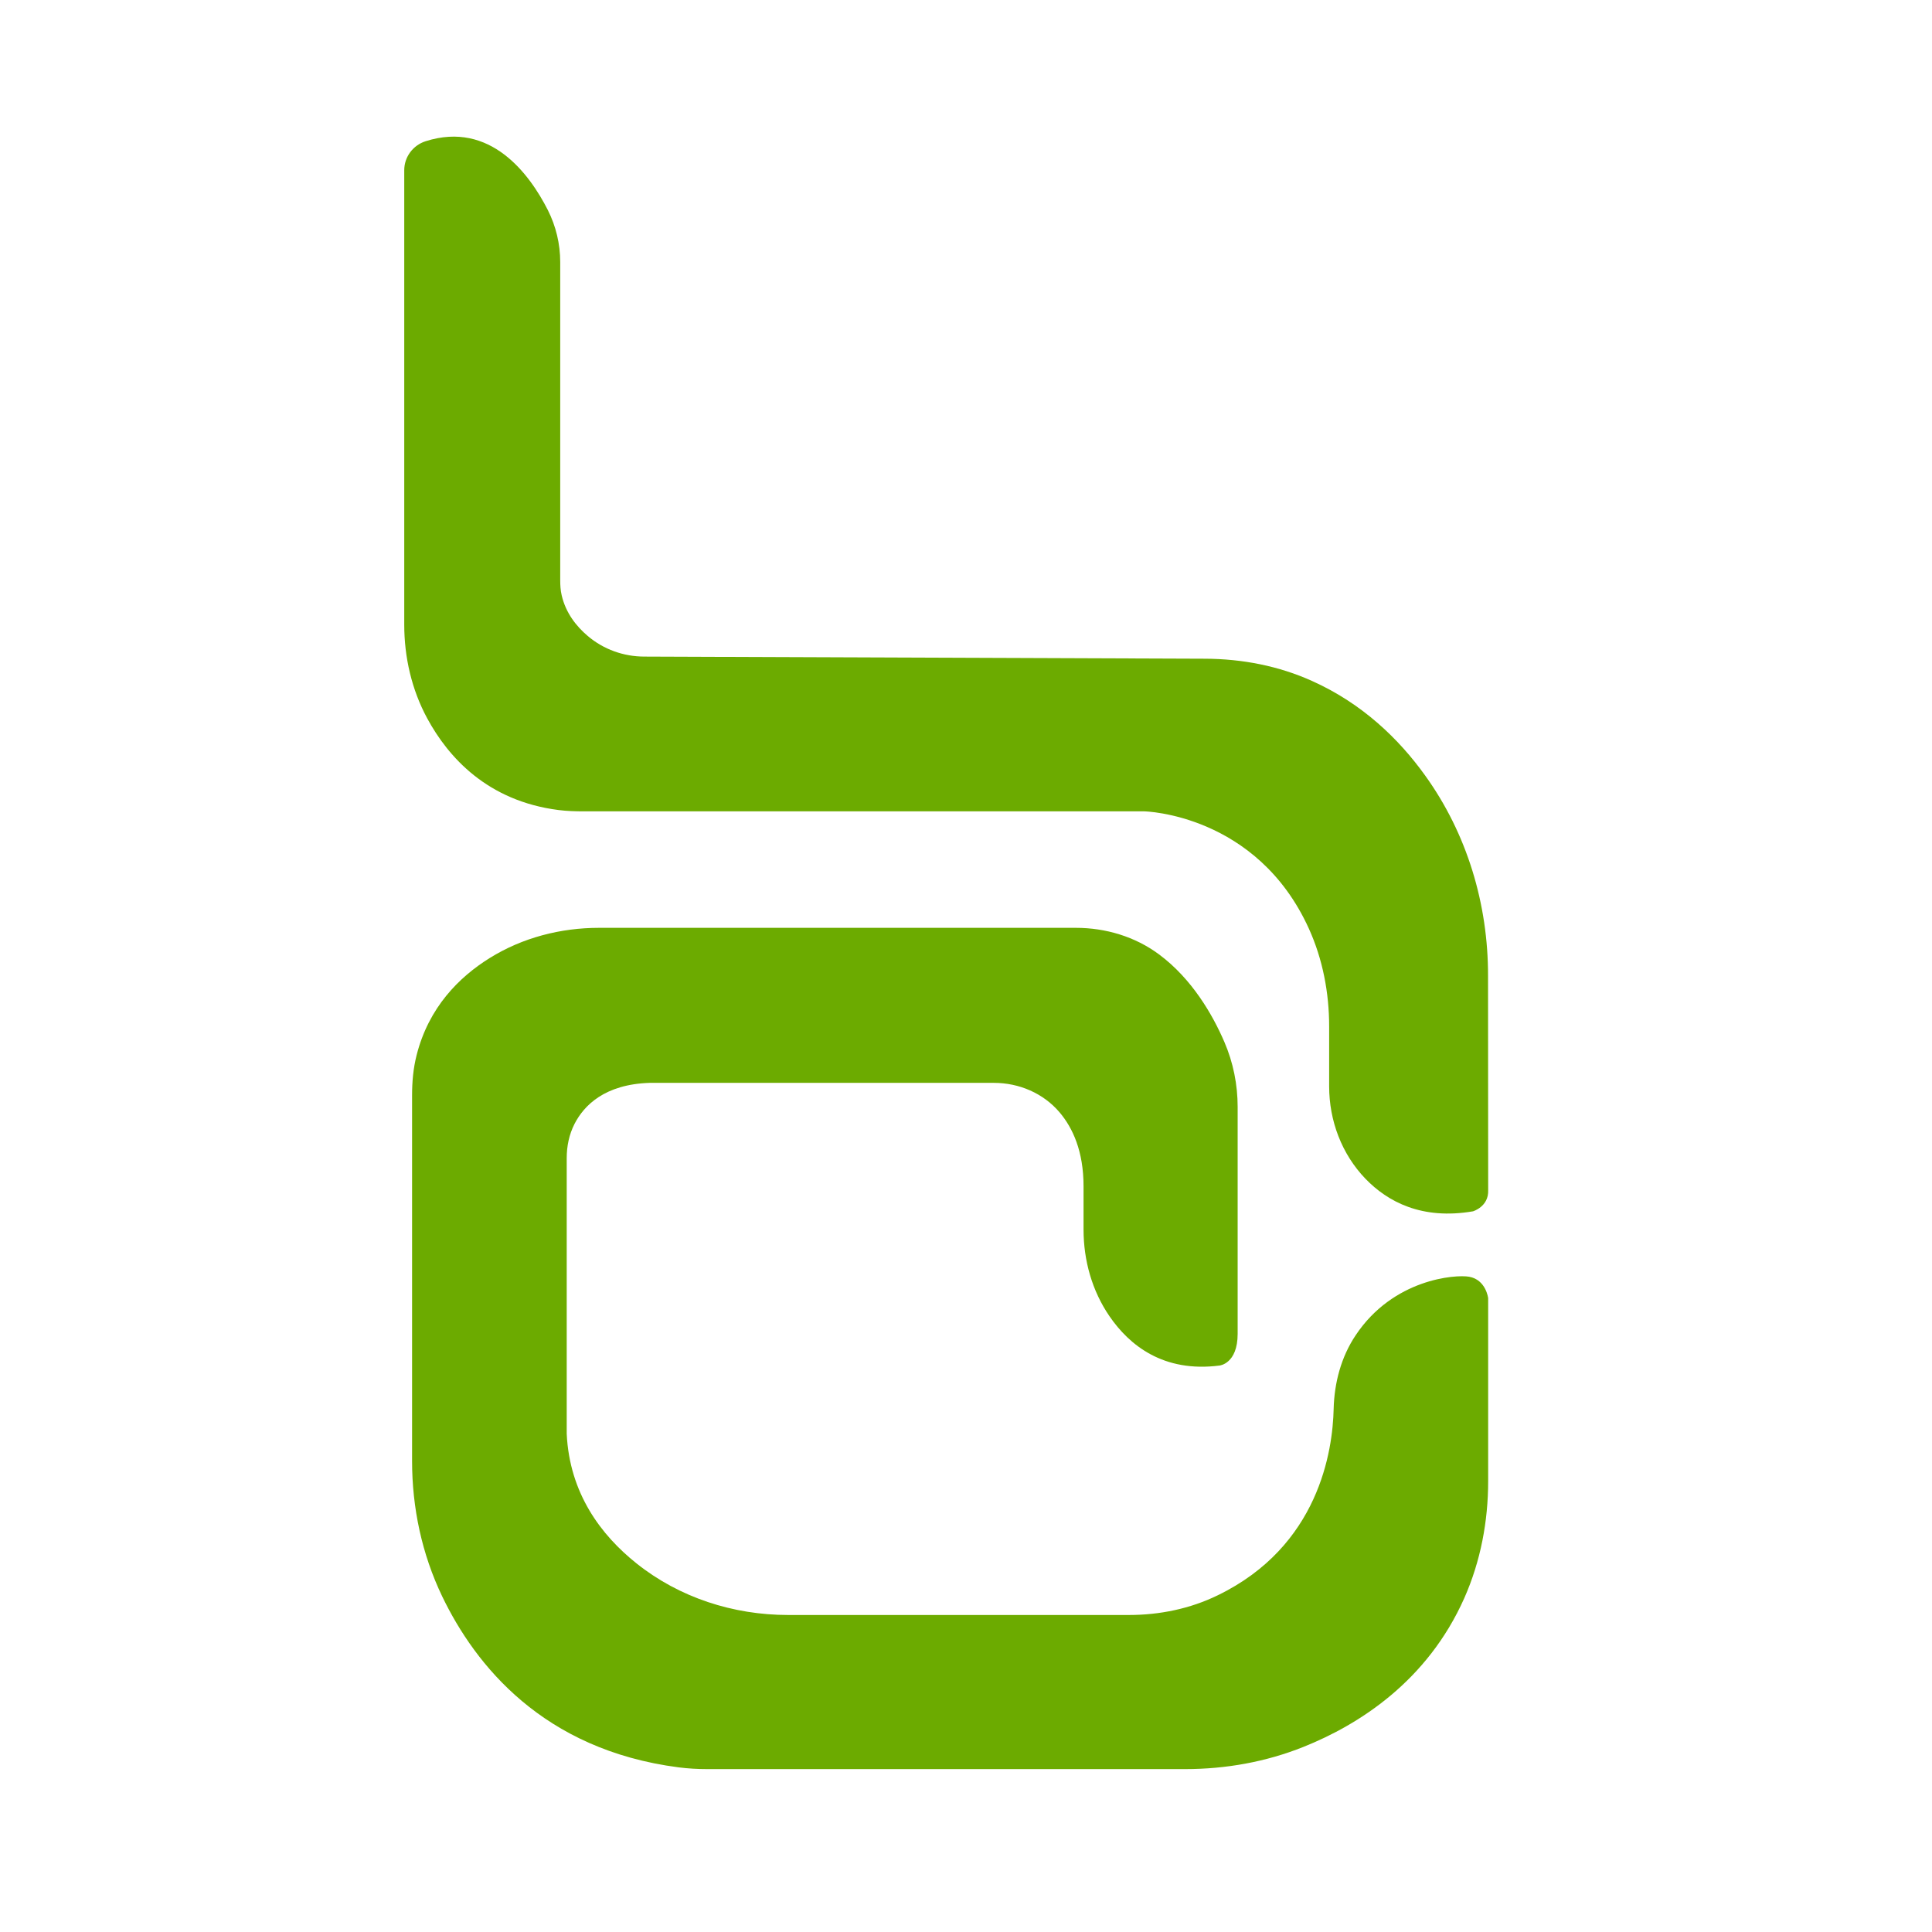 <svg width="1000" height="1000" viewBox="0 0 1000 1000" fill="none" xmlns="http://www.w3.org/2000/svg">
<path d="M770.207 505.093C770.278 467.996 759.333 431.452 737.585 401.308C724.03 382.448 705.17 364.212 679.363 352.581C661.952 344.666 642.885 341.019 623.756 340.95L333.531 339.849C322.794 339.849 312.402 336.132 304.212 329.182C298.362 324.227 292.857 317.344 290.723 308.122C290.104 305.507 289.966 302.822 289.966 300.138V135.585C289.966 126.294 287.764 117.071 283.566 108.744C274.137 90.162 253.834 62.426 220.318 73.094C213.78 75.159 209.237 81.215 209.237 88.097V323.332C209.237 340.193 213.092 356.986 221.144 371.852C232.018 391.948 252.32 414.589 289.072 419.271C293.407 419.819 297.812 419.959 302.148 419.959H592.37C592.37 419.959 650.526 421.196 677.504 480.73C684.663 496.556 687.967 513.9 687.967 531.311V562.282C687.967 580.037 694.433 597.311 706.752 610.115C718.248 622.019 735.933 631.519 762.43 626.974C762.43 626.974 770.622 624.567 770.278 616.034" fill="#6CAB00"/>
<path d="M770.267 671.911C770.267 671.911 769.167 662.415 760.426 660.834C753.474 659.593 721.13 661.863 701.652 691.182C694.148 702.4 690.641 715.752 690.296 729.241C689.815 750.922 682.656 800.334 630.282 825.73C616.037 832.682 600.208 835.915 584.378 835.915H407.919C379.493 835.915 351.621 826.9 329.46 809.215C311.154 794.622 294.774 773.011 293.329 742.111V599.445C293.329 593.319 294.567 587.193 297.389 581.685C302.276 572.189 312.943 561.248 336.205 560.489H514.456C527.463 560.489 540.056 565.859 548.452 575.767C555.267 583.819 560.841 595.933 560.841 613.963V636.4C560.841 652.367 565.245 668.126 574.263 681.274C584.585 696.345 602.204 710.522 631.178 706.808C631.178 706.808 640.608 705.982 640.608 690.356V573.015C640.608 561.452 638.333 549.959 633.722 539.293C627.667 525.252 617 506.671 599.933 494.008C587.545 484.785 572.267 480.245 556.848 480.245H310.053C290.163 480.245 270.411 485.337 253.481 495.867C237.652 505.708 221.891 521.4 215.629 546.174C213.908 552.919 213.289 559.941 213.289 566.959V756.219C213.289 780.445 218.382 804.396 228.842 826.211C245.979 861.863 281.079 905.704 351.277 914.785C356.163 915.408 361.05 915.682 366.005 915.682H613.489C634.411 915.682 655.267 911.963 674.674 904.189C703.233 892.763 738.748 870.326 757.948 827.108C766.345 808.111 770.267 787.467 770.267 766.682" fill="#6CAB00"/>
</svg>
